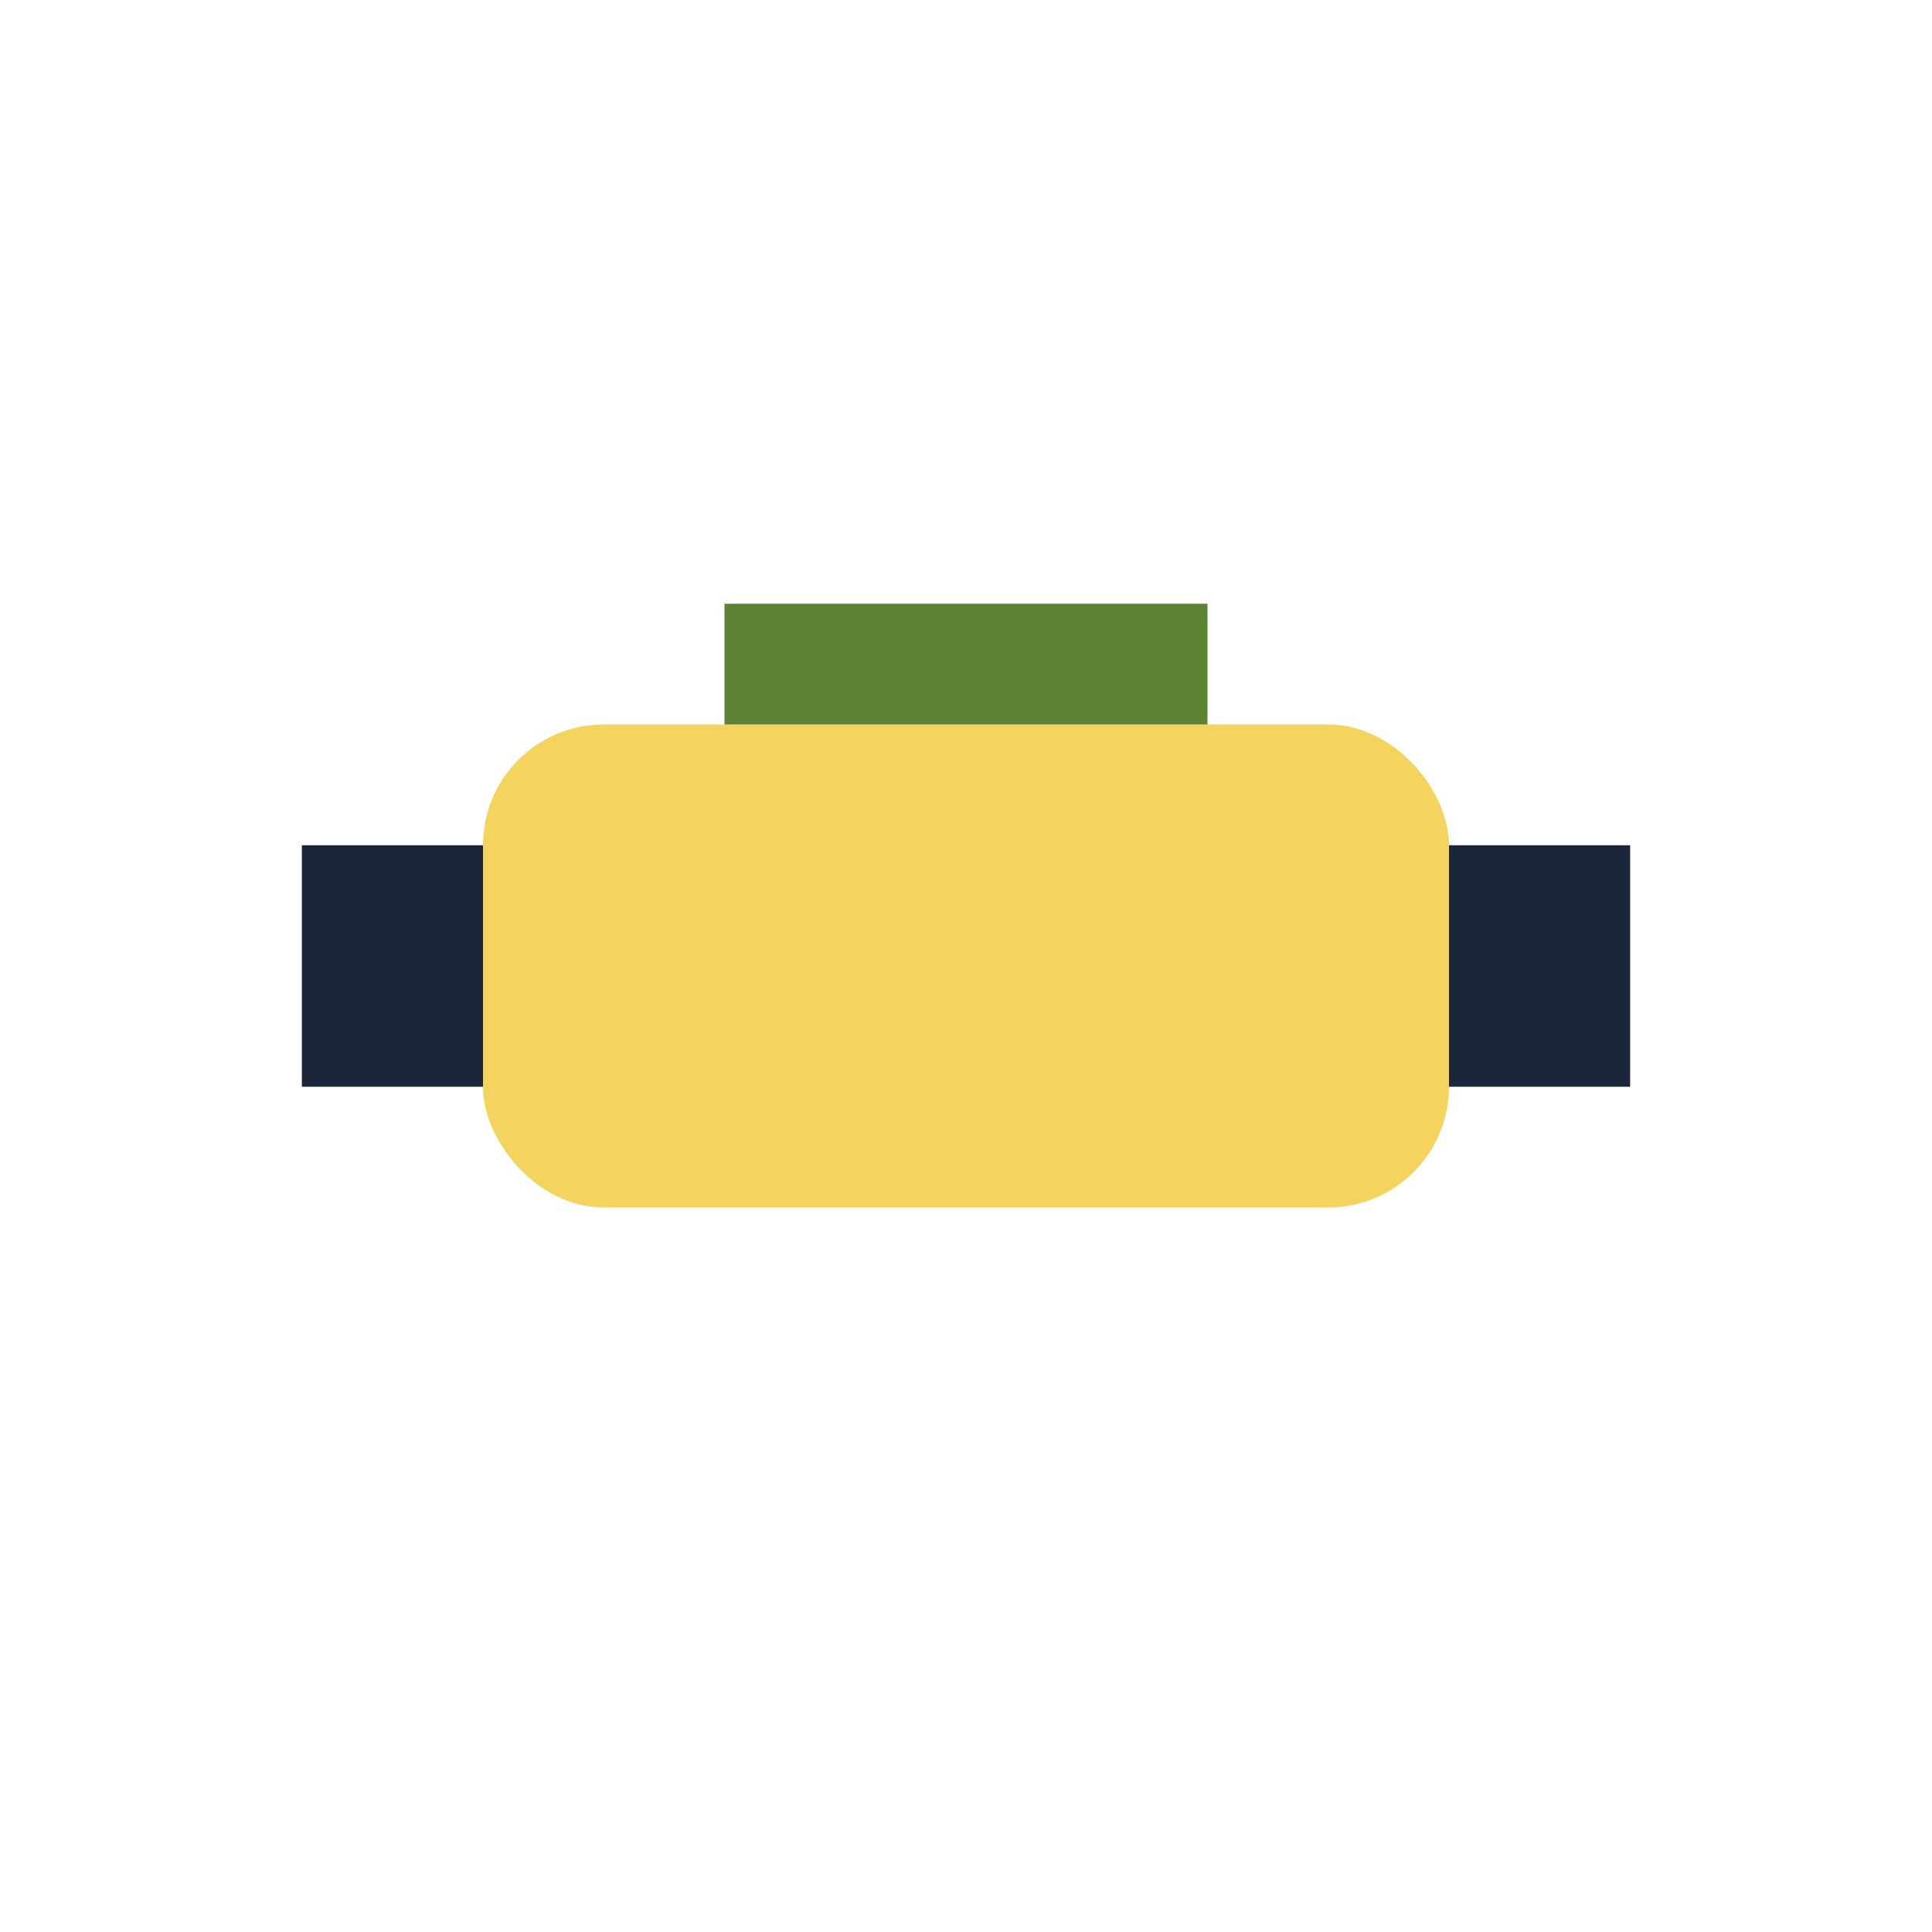 <?xml version="1.0" encoding="UTF-8"?>
<svg xmlns="http://www.w3.org/2000/svg" width="32" height="32" viewBox="0 0 32 32"><rect x="8" y="12" width="16" height="8" rx="2" fill="#F4D35E"/><rect x="5" y="14" width="3" height="4" fill="#1B263B"/><rect x="24" y="14" width="3" height="4" fill="#1B263B"/><rect x="12" y="10" width="8" height="2" fill="#5D8233"/></svg>